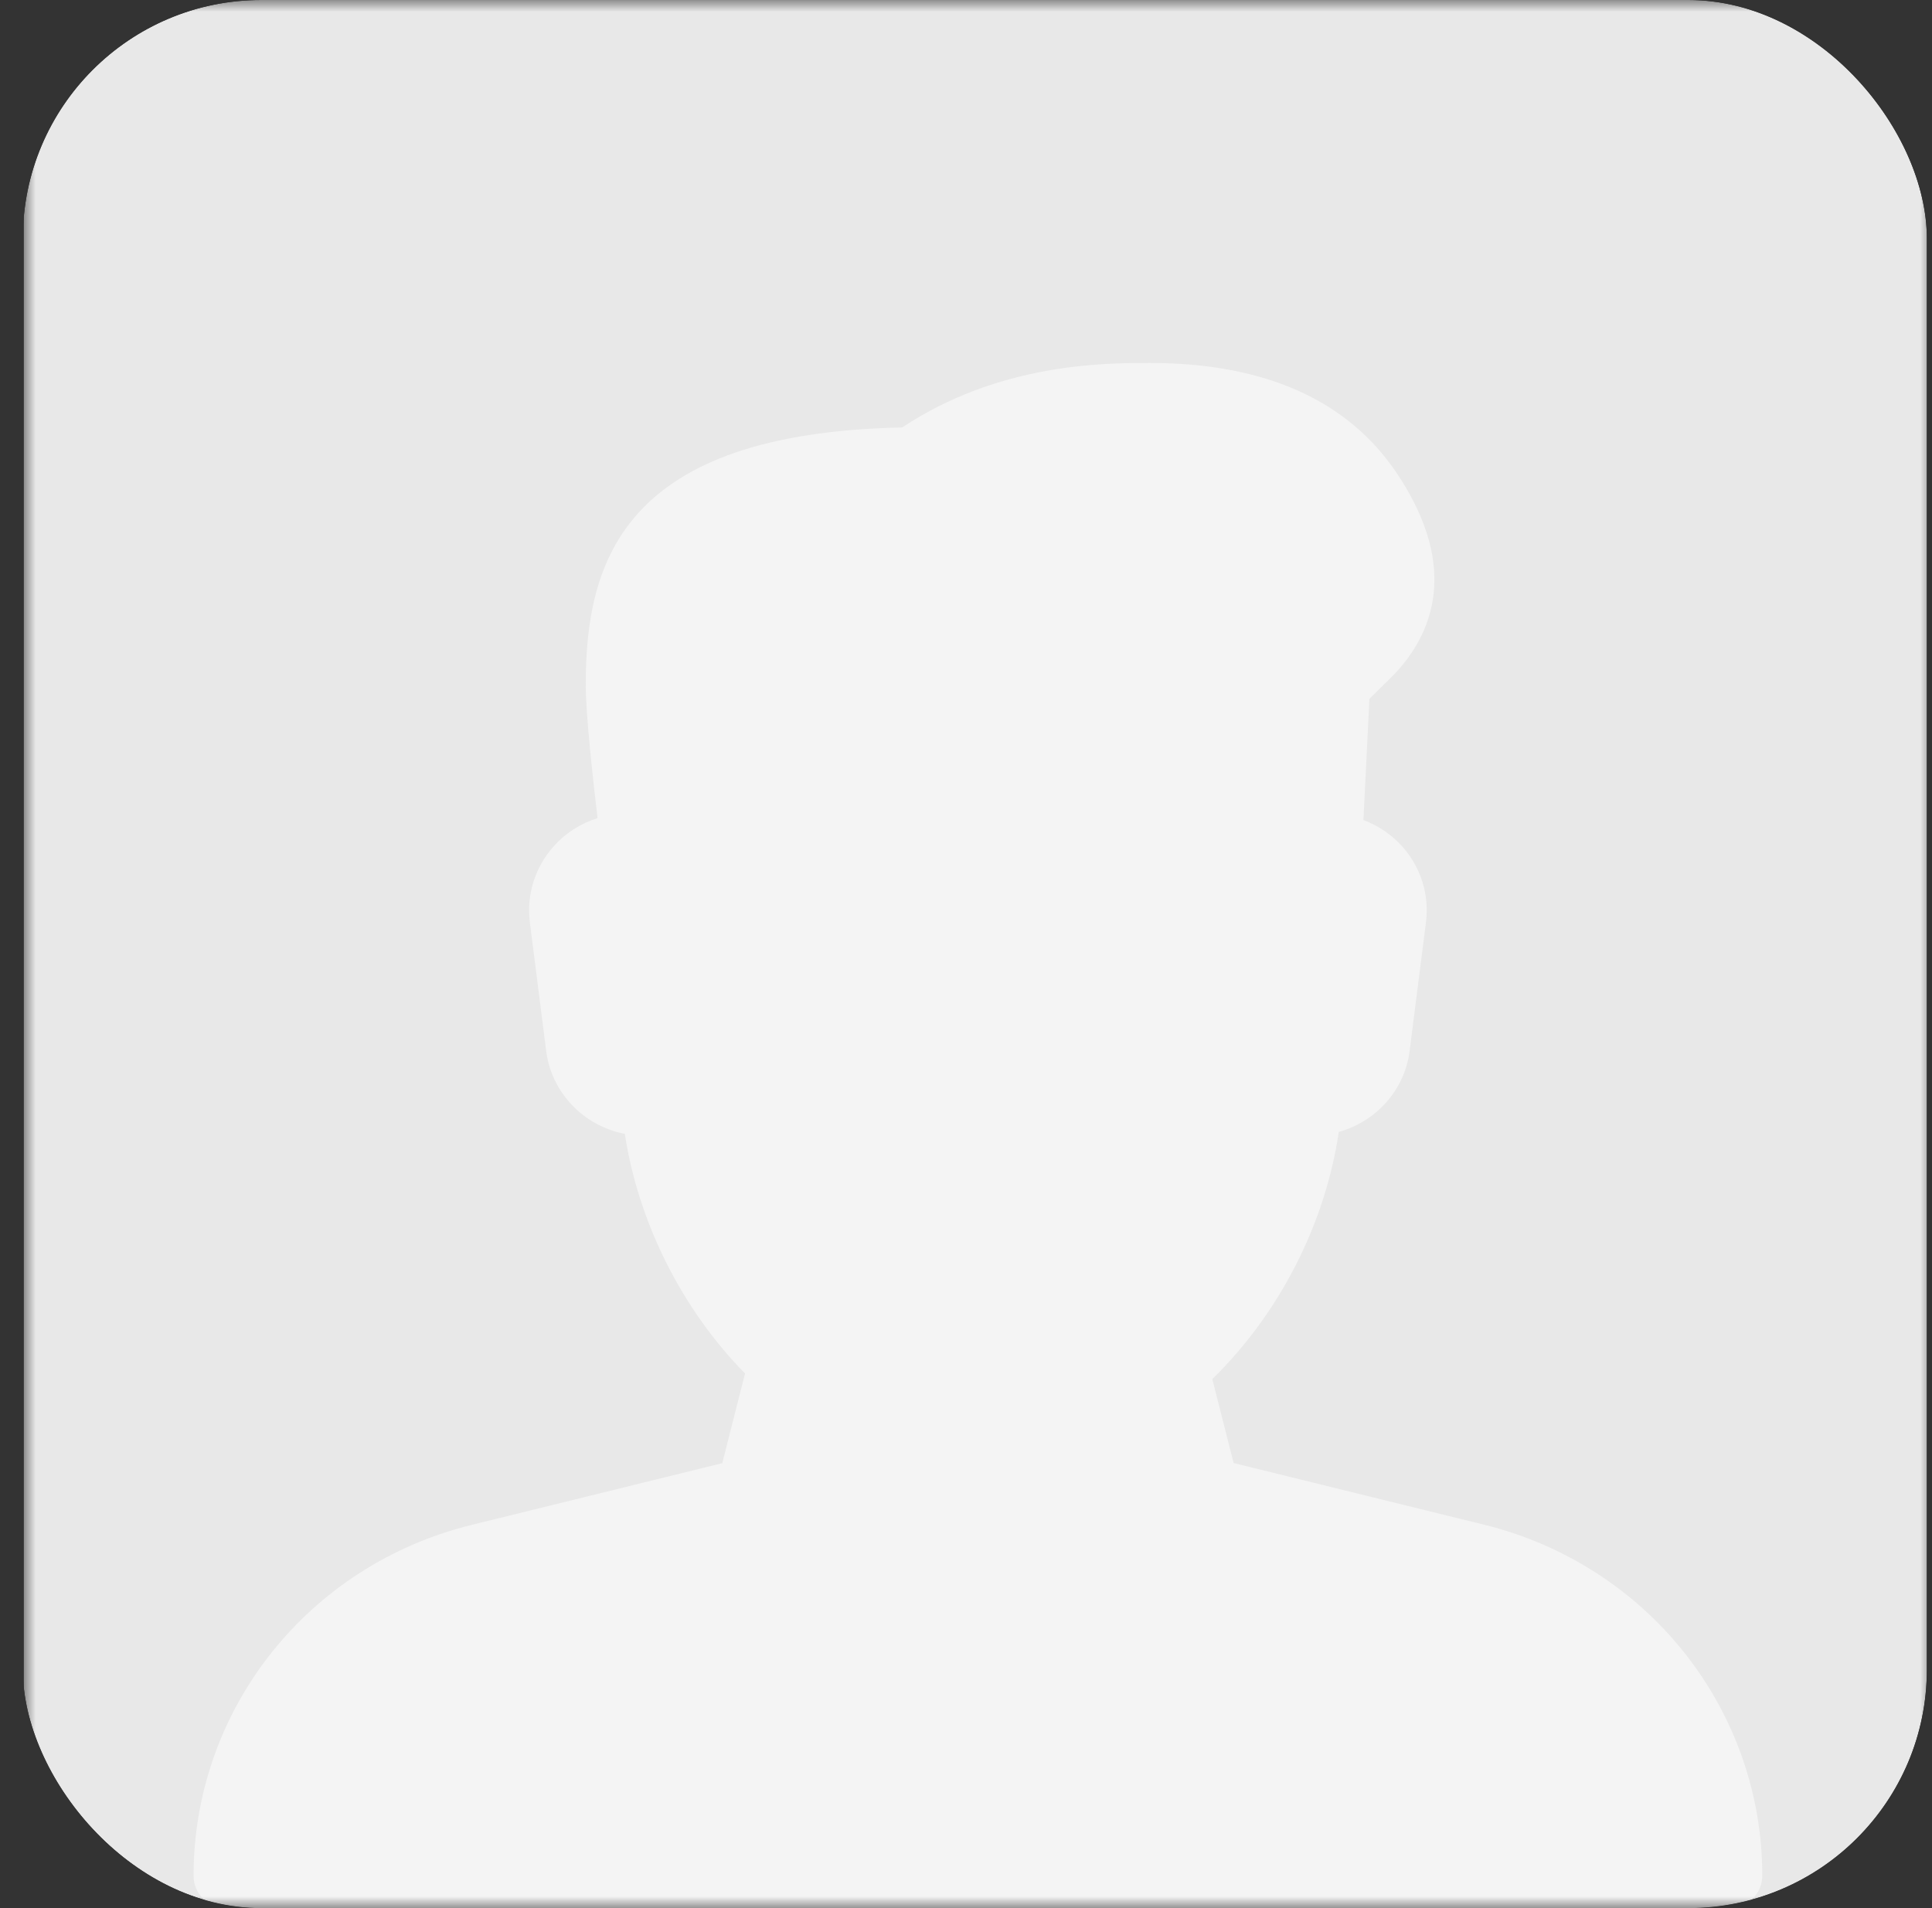 <?xml version="1.0" encoding="UTF-8"?> <svg xmlns="http://www.w3.org/2000/svg" width="81" height="80" viewBox="0 0 81 80" fill="none"><rect x="0" y="0" width="81" height="80" fill="#333333" stroke="none"/><g clip-path="url(#clip0_139_522)"><mask id="mask0_139_522" style="mask-type:luminance" maskUnits="userSpaceOnUse" x="1" y="0" width="80" height="80"><path d="M81 0H1V80H81V0Z" fill="white"></path></mask><g mask="url(#mask0_139_522)"><path d="M81 0H1V80H81V0Z" fill="#E8E8E8"></path><path d="M62.218 63.925L51.72 61.34L50.826 57.82C53.635 55.08 55.559 51.318 56.129 47.458C57.685 47.026 58.891 45.711 59.099 44.062L59.785 38.663C59.93 37.524 59.573 36.372 58.806 35.508C58.36 35.005 57.795 34.619 57.162 34.382L57.414 29.3L58.439 28.287C59.982 26.671 61.261 23.898 58.587 19.877C56.532 16.786 53.041 15.218 48.207 15.218C46.299 15.218 41.909 15.218 37.821 17.922C26.147 18.163 24.557 23.504 24.557 28.714C24.557 29.926 24.856 32.655 25.053 34.301C24.341 34.523 23.704 34.931 23.212 35.484C22.826 35.914 22.538 36.421 22.366 36.969C22.194 37.518 22.142 38.096 22.214 38.666L22.899 44.065C23.124 45.825 24.48 47.209 26.196 47.539C26.763 51.25 28.588 54.891 31.236 57.585L30.282 61.345L19.784 63.931C12.911 65.618 8.115 71.67 8.115 78.65C8.115 79.395 8.729 79.999 9.485 79.999H72.514C73.27 79.999 73.884 79.389 73.884 78.645C73.888 75.26 72.741 71.972 70.627 69.304C68.513 66.636 65.552 64.743 62.218 63.925Z" fill="#F4F4F4"></path></g></g><defs><clipPath id="clip0_139_522"><rect x="0.957" width="79.827" height="80" rx="10" fill="white"></rect></clipPath></defs></svg> 